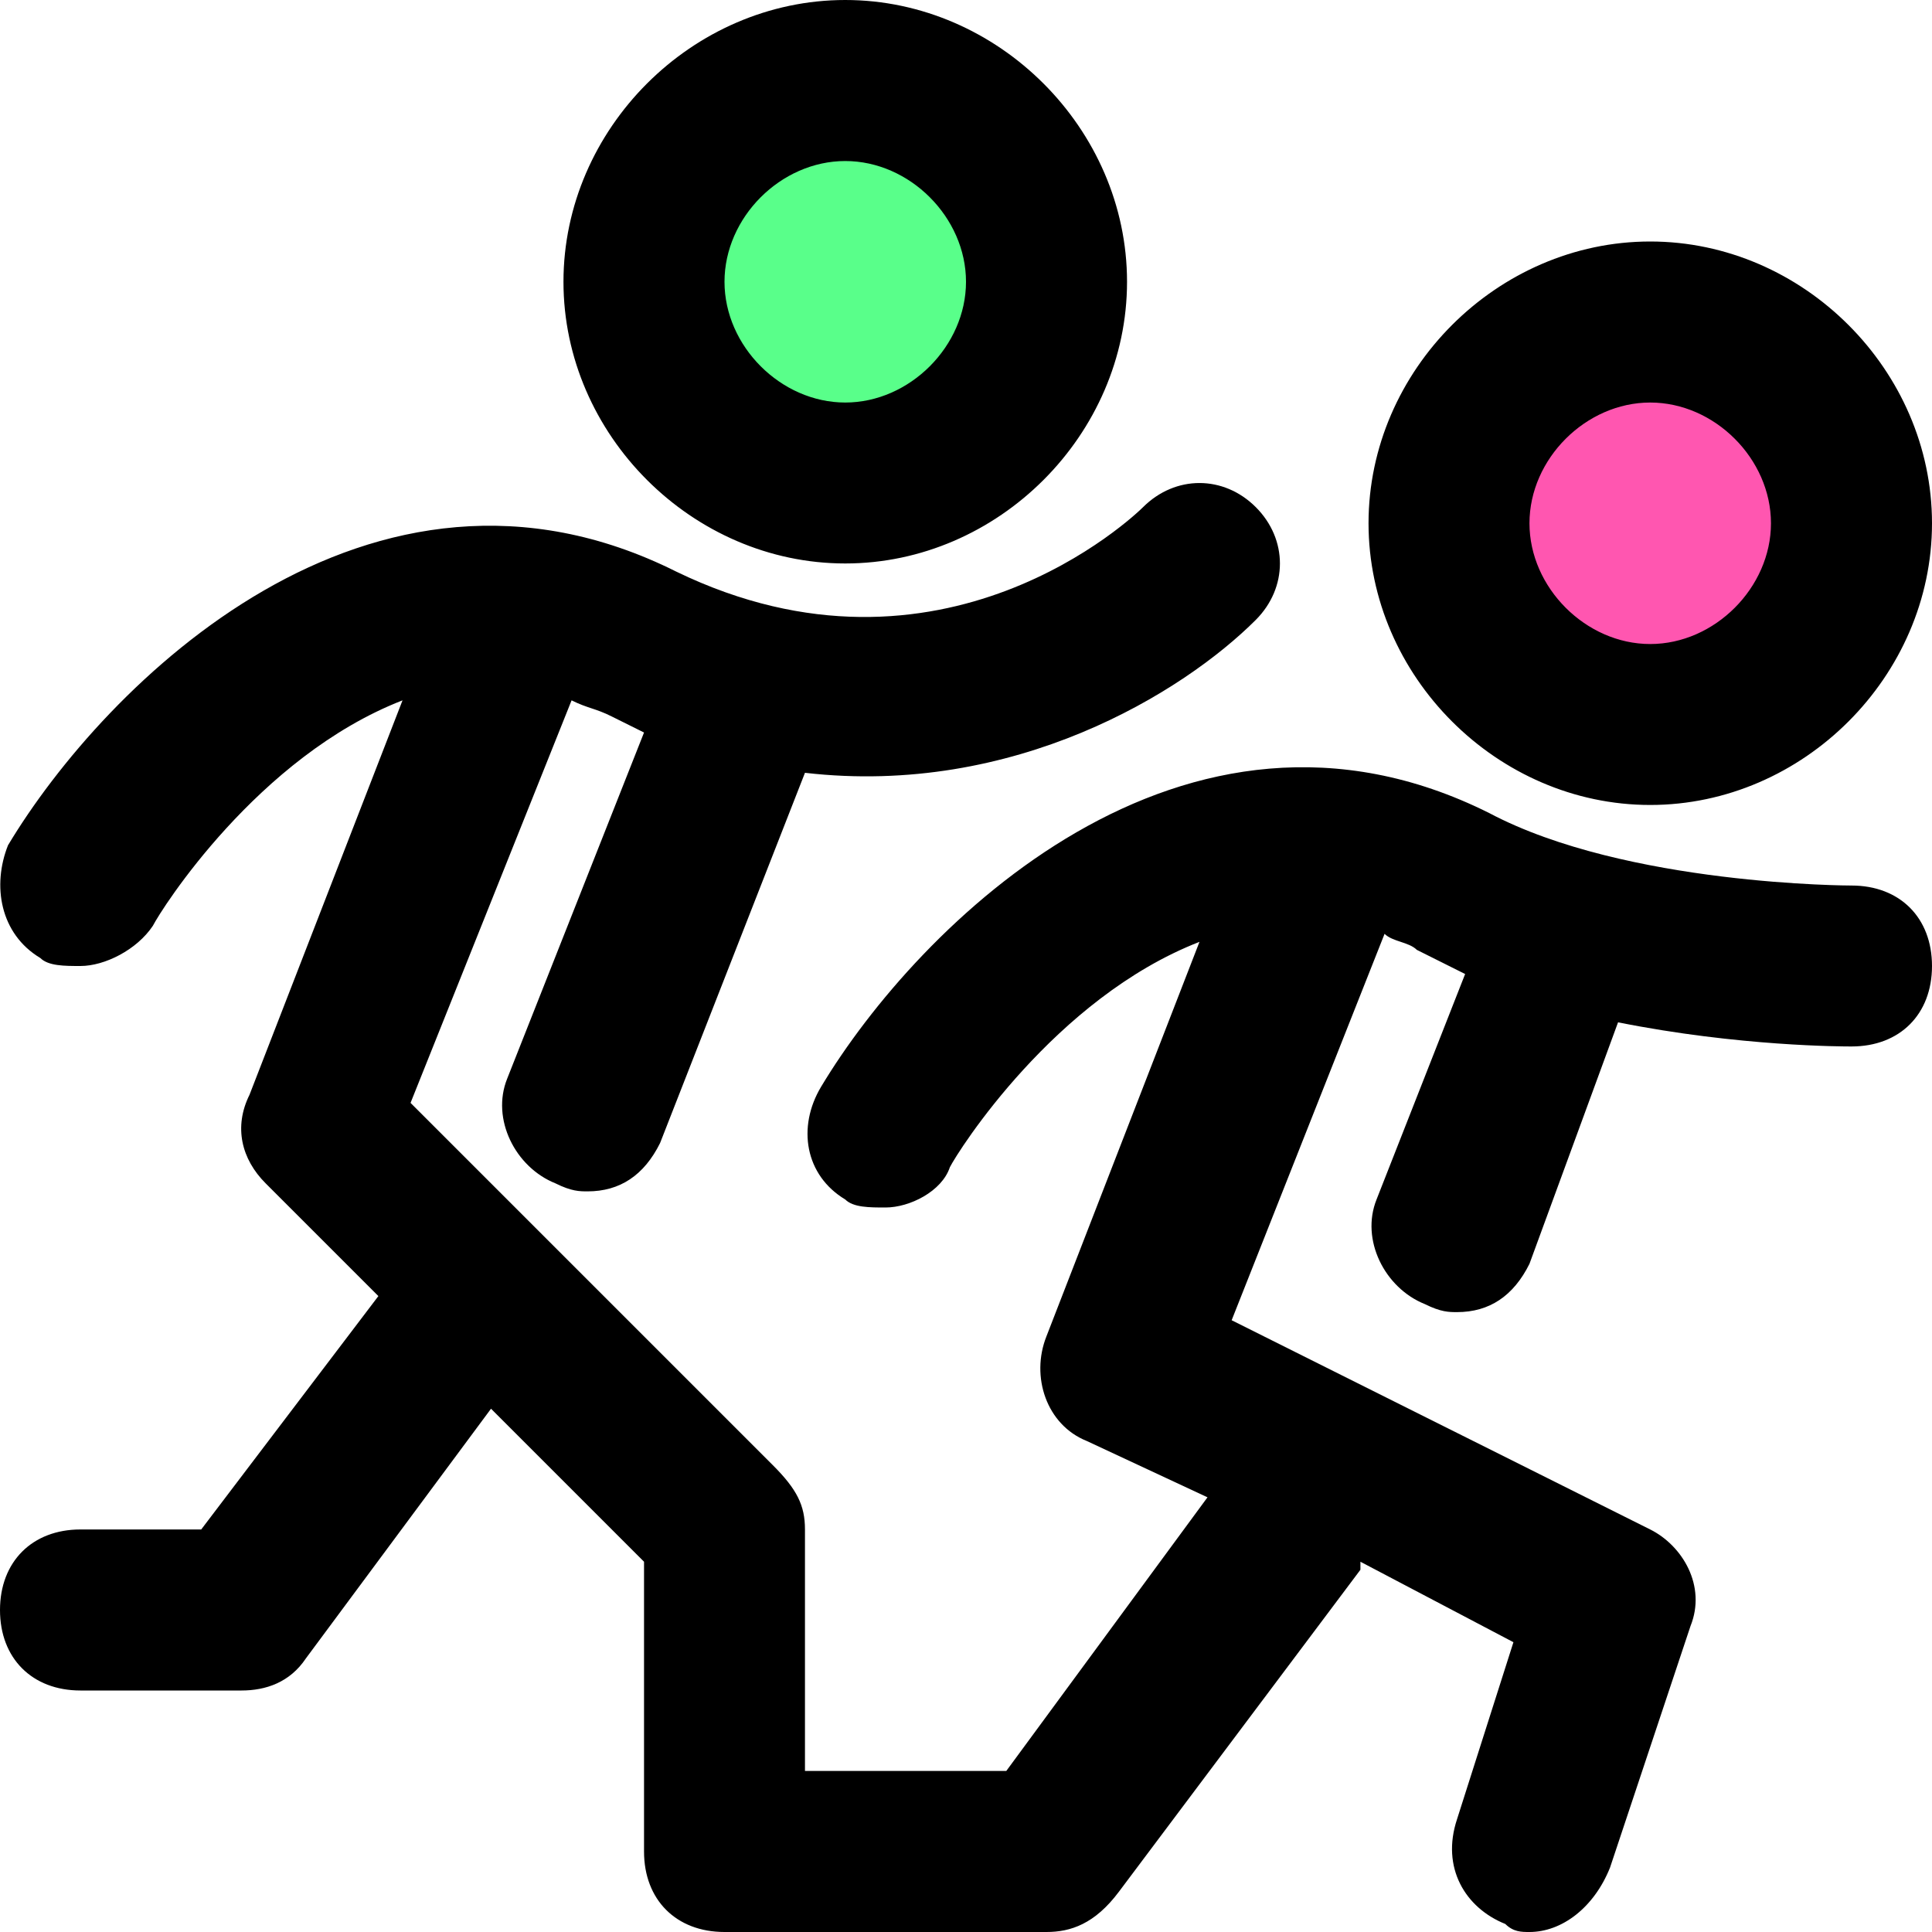 <svg width="20" height="20" viewBox="0 0 20 20" fill="none" xmlns="http://www.w3.org/2000/svg">
<path d="M17.083 7.5C18.234 7.5 19.167 6.567 19.167 5.417C19.167 4.266 18.234 3.333 17.083 3.333C15.933 3.333 15 4.266 15 5.417C15 6.567 15.933 7.5 17.083 7.5Z" fill="#FF56B0"/>
<path d="M8.75 5C9.9 5 10.833 4.067 10.833 2.917C10.833 1.766 9.9 0.833 8.75 0.833C7.599 0.833 6.667 1.766 6.667 2.917C6.667 4.067 7.599 5 8.75 5Z" fill="#59FF8A"/>
<path d="M17.083 8.333C18.667 8.333 20 7 20 5.417C20 3.833 18.667 2.5 17.083 2.5C15.5 2.5 14.167 3.833 14.167 5.417C14.167 7 15.5 8.333 17.083 8.333ZM17.083 4.167C17.75 4.167 18.333 4.75 18.333 5.417C18.333 6.083 17.75 6.667 17.083 6.667C16.417 6.667 15.833 6.083 15.833 5.417C15.833 4.75 16.417 4.167 17.083 4.167ZM20 10C20 10.5 19.667 10.833 19.167 10.833C19.083 10.833 18 10.833 16.75 10.583L15.833 13.083C15.667 13.417 15.417 13.583 15.083 13.583C15 13.583 14.917 13.583 14.75 13.5C14.333 13.333 14.083 12.833 14.25 12.417L15.167 10.083L14.667 9.833C14.583 9.75 14.417 9.75 14.333 9.667L12.75 13.667L17.083 15.833C17.417 16 17.667 16.417 17.5 16.833L16.667 19.333C16.5 19.75 16.167 20 15.833 20C15.75 20 15.667 20 15.583 19.917C15.167 19.75 14.917 19.333 15.083 18.833L15.667 17L14.083 16.167V16.25L11.583 19.583C11.333 19.917 11.083 20 10.833 20H7.5C7 20 6.667 19.667 6.667 19.167V16.167L5.083 14.583L3.167 17.167C3 17.417 2.75 17.5 2.5 17.5H0.833C0.333 17.5 0 17.167 0 16.667C0 16.167 0.333 15.833 0.833 15.833H2.083L3.917 13.417L2.75 12.25C2.5 12 2.417 11.667 2.583 11.333L4.167 7.25C2.667 7.833 1.667 9.417 1.583 9.583C1.417 9.833 1.083 10 0.833 10C0.667 10 0.5 10 0.417 9.917C0 9.667 -0.083 9.167 0.083 8.75C1.083 7.083 3.833 4.333 7 5.917C9.75 7.25 11.75 5.333 11.833 5.25C12.167 4.917 12.667 4.917 13 5.25C13.333 5.583 13.333 6.083 13 6.417C12.25 7.167 10.5 8.25 8.333 8L6.833 11.833C6.667 12.167 6.417 12.333 6.083 12.333C6 12.333 5.917 12.333 5.75 12.25C5.333 12.083 5.083 11.583 5.25 11.167L6.667 7.583L6.333 7.417C6.167 7.333 6.083 7.333 5.917 7.25L4.25 11.417L8 15.167C8.25 15.417 8.333 15.583 8.333 15.833V18.333H10.417L12.5 15.5L11.25 14.917C10.833 14.75 10.667 14.25 10.833 13.833L12.417 9.75C10.917 10.333 9.917 11.917 9.833 12.083C9.75 12.333 9.417 12.5 9.167 12.5C9 12.5 8.833 12.5 8.75 12.417C8.333 12.167 8.25 11.667 8.5 11.25C9.5 9.583 12.25 6.833 15.417 8.417C16.833 9.167 19.167 9.167 19.167 9.167C19.667 9.167 20 9.5 20 10ZM8.75 5.833C10.333 5.833 11.667 4.5 11.667 2.917C11.667 1.333 10.333 0 8.75 0C7.167 0 5.833 1.333 5.833 2.917C5.833 4.5 7.167 5.833 8.75 5.833ZM8.75 1.667C9.417 1.667 10 2.25 10 2.917C10 3.583 9.417 4.167 8.75 4.167C8.083 4.167 7.5 3.583 7.5 2.917C7.5 2.25 8.083 1.667 8.75 1.667Z" fill="black"/>
</svg>
